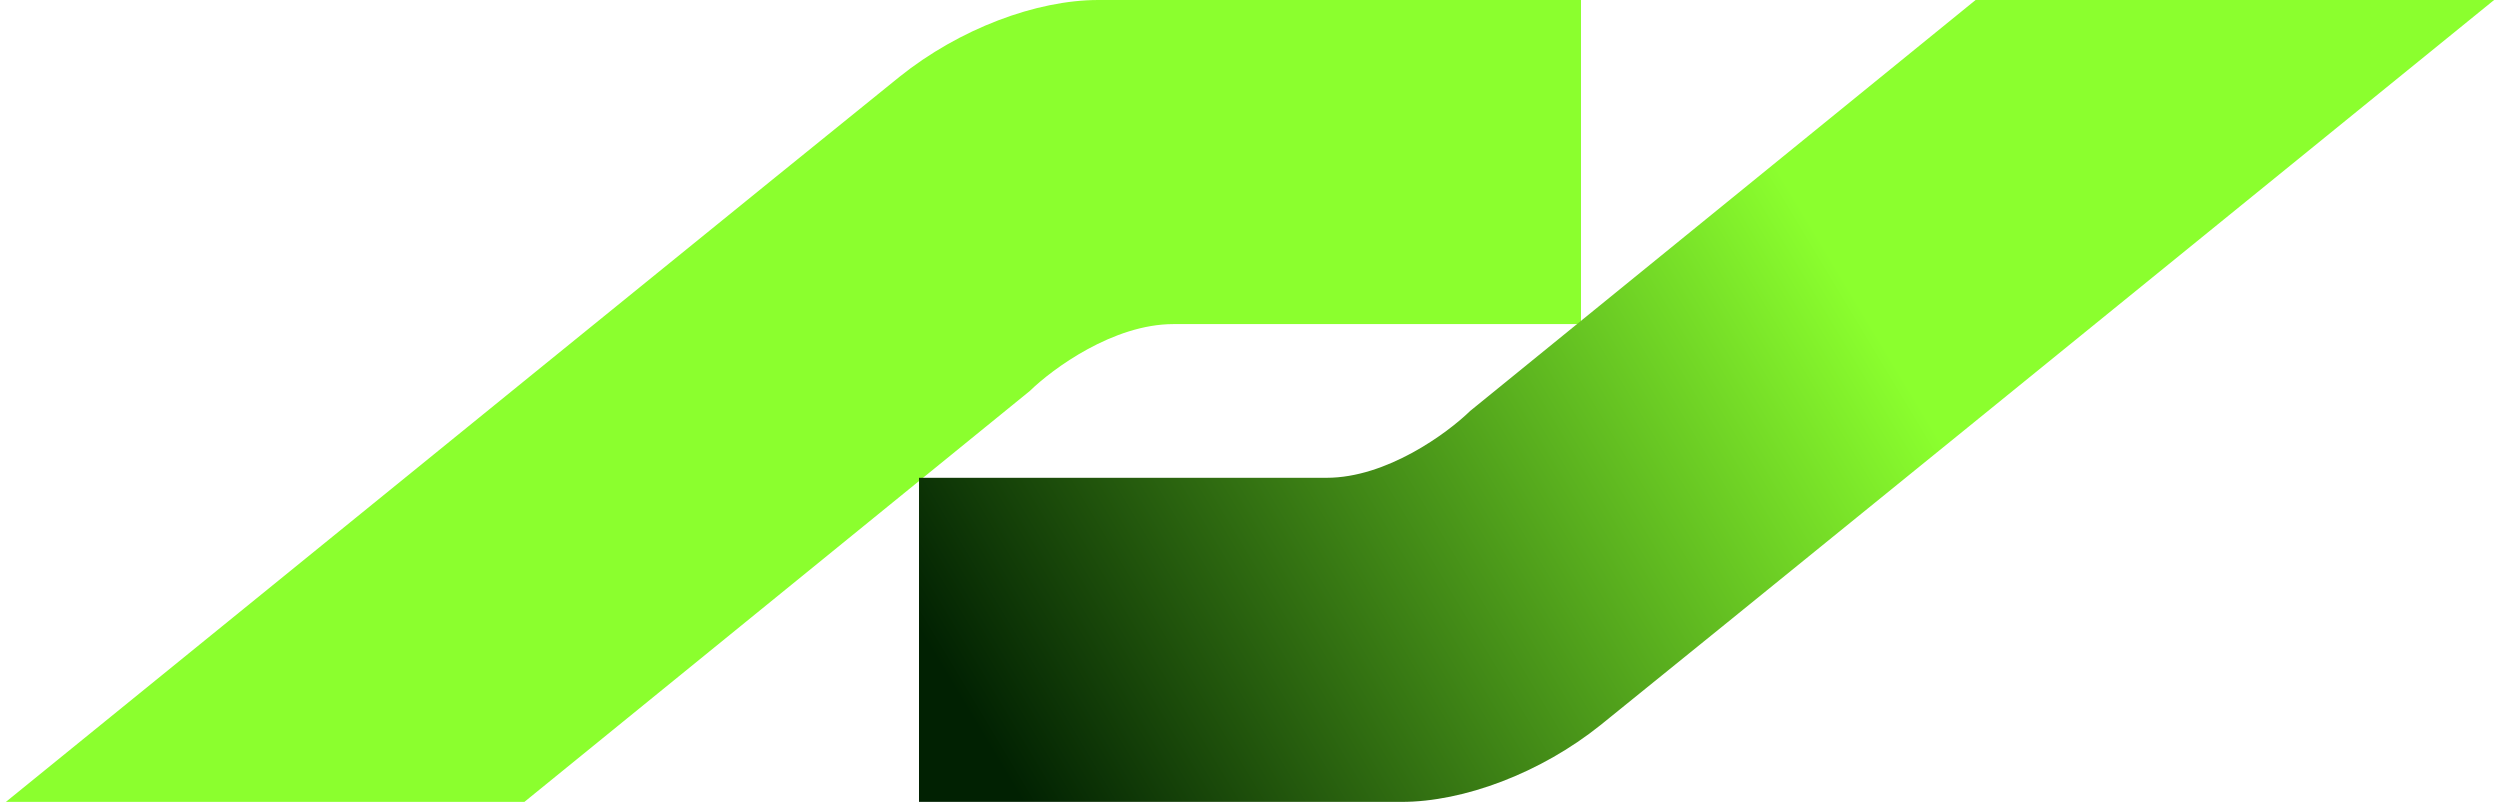<svg width="212" height="68" viewBox="0 0 212 68" fill="none" xmlns="http://www.w3.org/2000/svg">
<path d="M44.47 67.999H0.5C23.637 49.205 71.183 10.597 76.272 6.517C81.36 2.437 87.886 0 93.141 0H134.068V27.483H99.501C94.413 27.483 89.269 31.261 87.333 33.15L44.47 67.999Z" fill="#8BFF2E"/>
<path d="M167.53 0H211.5C188.363 18.795 140.817 57.403 135.728 61.483C130.64 65.563 124.114 68 118.859 68H77.931V40.517H112.499C117.587 40.517 122.731 36.739 124.667 34.85L167.53 0Z" fill="url(#paint0_linear_794_9693)"/>
<defs>
<linearGradient id="paint0_linear_794_9693" x1="148.587" y1="10.686" x2="77.794" y2="53.2" gradientUnits="userSpaceOnUse">
<stop stop-color="#8BFF2E"/>
<stop offset="1" stop-color="#012102"/>
</linearGradient>
</defs>
</svg>
